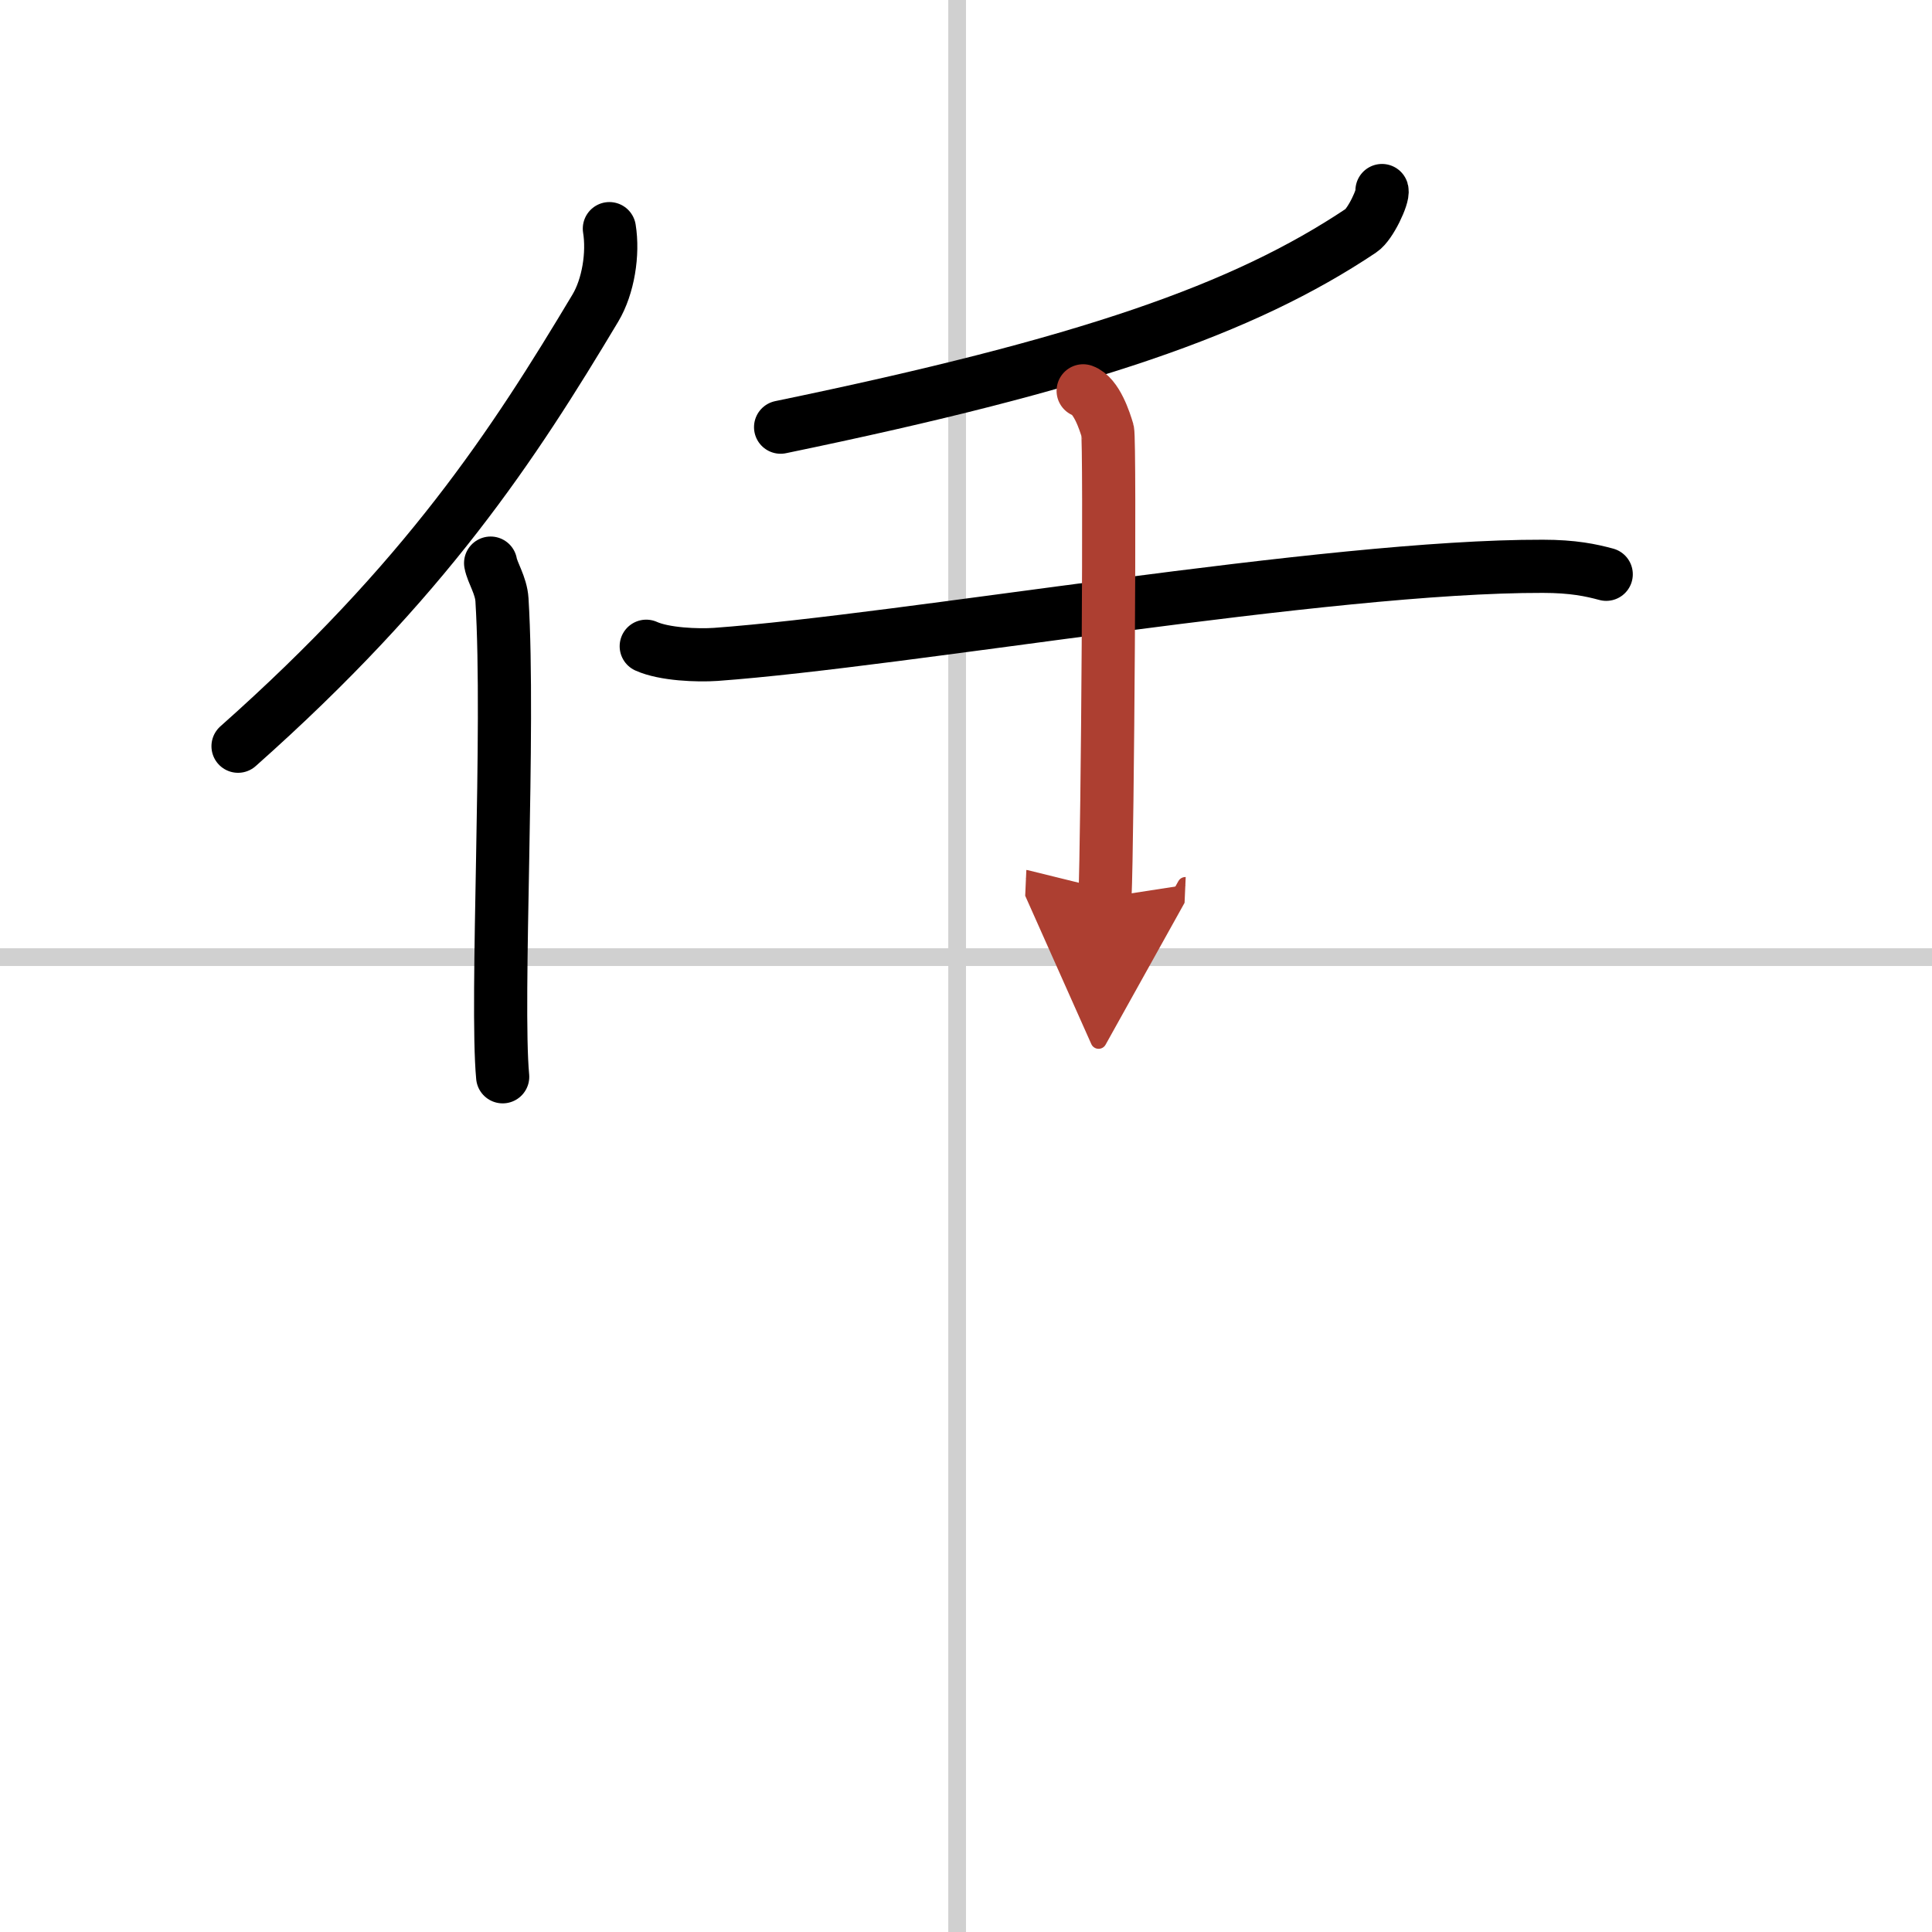 <svg width="400" height="400" viewBox="0 0 109 109" xmlns="http://www.w3.org/2000/svg"><defs><marker id="a" markerWidth="4" orient="auto" refX="1" refY="5" viewBox="0 0 10 10"><polyline points="0 0 10 5 0 10 1 5" fill="#ad3f31" stroke="#ad3f31"/></marker></defs><g fill="none" stroke="#000" stroke-linecap="round" stroke-linejoin="round" stroke-width="3"><rect width="100%" height="100%" fill="#fff" stroke="#fff"/><line x1="54" x2="54" y2="109" stroke="#d0d0d0" stroke-width="1"/><line x2="109" y1="54" y2="54" stroke="#d0d0d0" stroke-width="1"/><path d="m34.38 12.9c0.23 1.41-0.06 3.26-0.79 4.48-4.62 7.72-9.57 15.32-20.16 24.72"/><path d="m27.68 31.77c0.1 0.55 0.59 1.25 0.64 2.07 0.45 7.3-0.36 22.63 0.04 26.91"/><path d="m77.97 10.75c0.09 0.31-0.65 1.91-1.18 2.26-6.64 4.44-15.45 7.51-32.75 11.09"/><path d="m36.46 36.46c1.02 0.46 2.9 0.53 3.92 0.46 10.64-0.77 34.5-5 46.66-4.97 1.71 0 2.73 0.22 3.58 0.45"/><path d="m61.11 22.05c0.76 0.27 1.22 1.72 1.38 2.26 0.15 0.54 0 22.94-0.15 26.32" marker-end="url(#a)" stroke="#ad3f31"/></g></svg>
